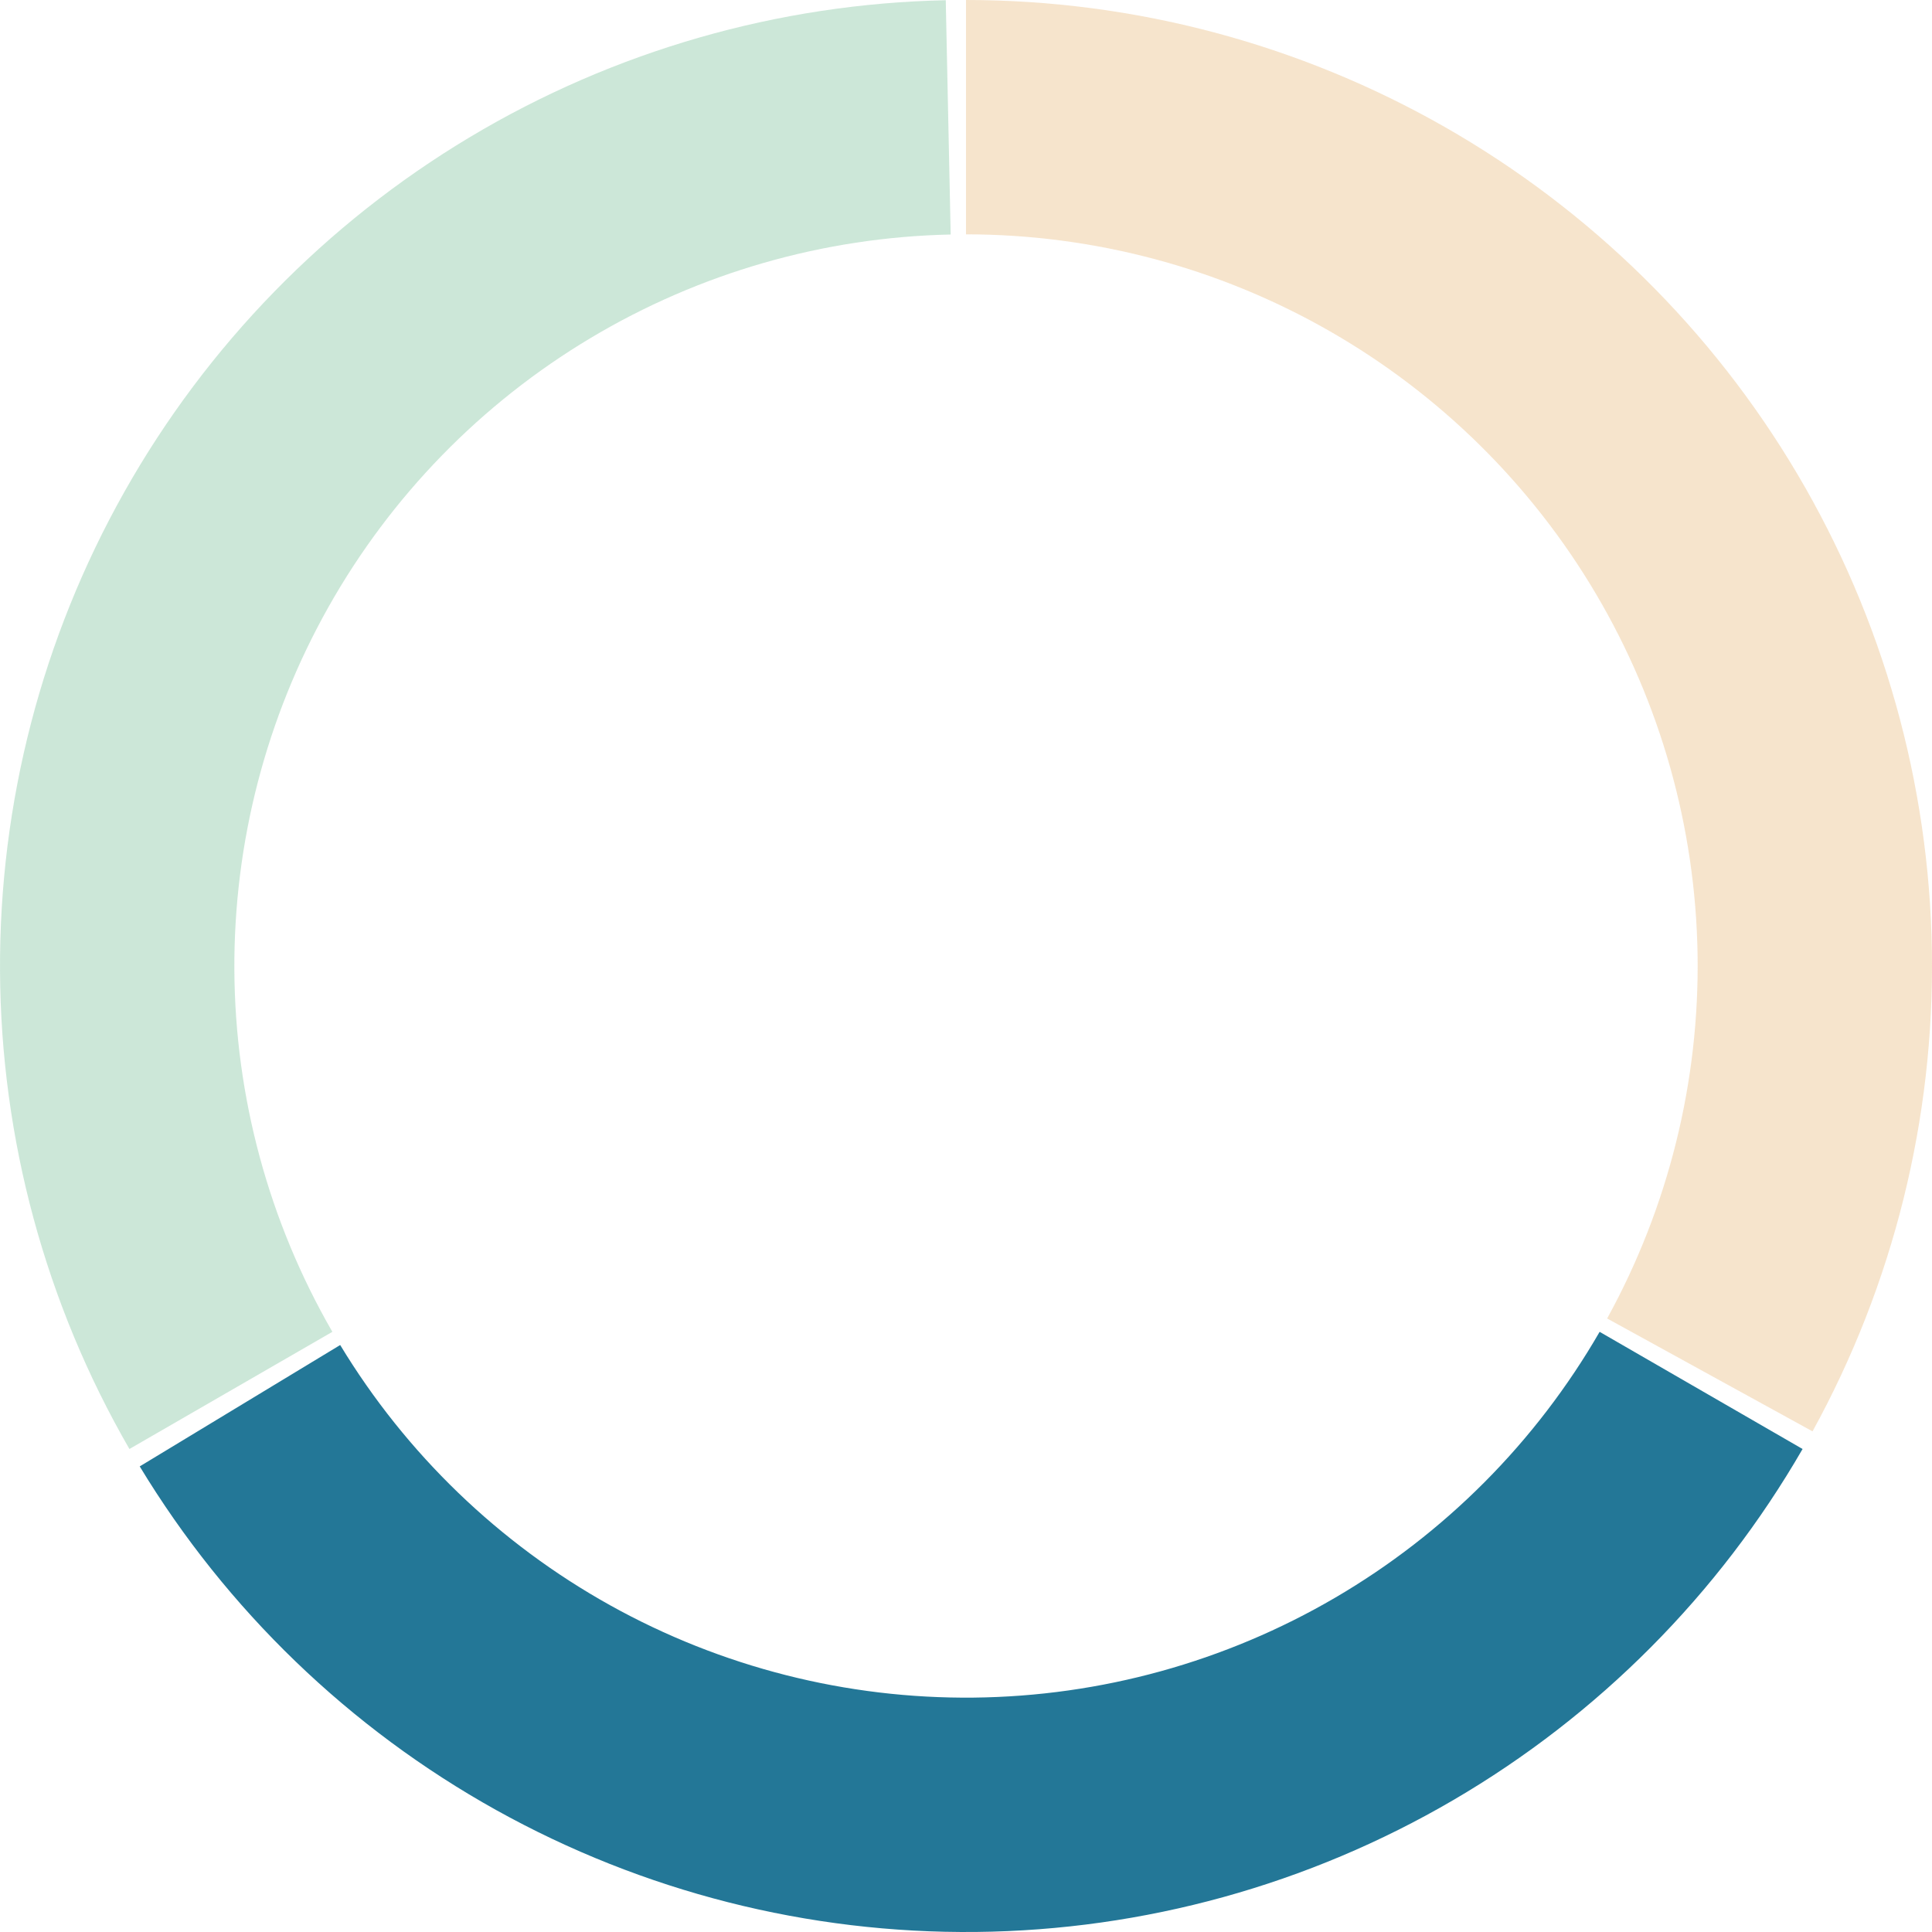 <?xml version="1.0" encoding="utf-8"?>
<svg xmlns="http://www.w3.org/2000/svg" fill="none" height="100%" overflow="visible" preserveAspectRatio="none" style="display: block;" viewBox="0 0 88 88" width="100%">
<g id="Chart">
<path d="M82.105 66C78.282 72.621 72.8 78.132 66.199 81.989C59.598 85.847 52.106 87.918 44.461 87.998C36.816 88.078 29.282 86.164 22.601 82.446C15.921 78.728 10.325 73.333 6.364 66.793L15.495 61.264C18.494 66.217 22.733 70.303 27.793 73.119C32.852 75.935 38.559 77.384 44.349 77.324C50.139 77.263 55.814 75.695 60.814 72.773C65.813 69.852 69.965 65.678 72.861 60.663L82.105 66Z" fill="#237797" id="Section 1"/>
<path d="M44 0C51.645 9.11717e-08 59.159 1.992 65.8 5.78C72.441 9.568 77.981 15.021 81.873 21.602C85.764 28.183 87.874 35.664 87.995 43.309C88.115 50.953 86.241 58.497 82.558 65.197L73.203 60.055C75.993 54.98 77.412 49.267 77.322 43.477C77.231 37.687 75.632 32.02 72.685 27.036C69.737 22.052 65.541 17.921 60.511 15.052C55.481 12.183 49.791 10.674 44 10.674L44 0Z" fill="#D47A00" fill-opacity="0.2" id="Section 2"/>
<path d="M5.895 66C2.072 59.379 0.041 51.876 0.001 44.23C-0.039 36.585 1.913 29.061 5.667 22.4C9.42 15.739 14.844 10.171 21.404 6.245C27.965 2.319 35.435 0.17 43.078 0.01L43.302 10.682C37.513 10.803 31.855 12.431 26.886 15.405C21.917 18.378 17.809 22.595 14.966 27.64C12.124 32.685 10.645 38.384 10.675 44.175C10.705 49.965 12.244 55.648 15.139 60.663L5.895 66Z" fill="#008740" fill-opacity="0.2" id="Section 3"/>
</g>
</svg>